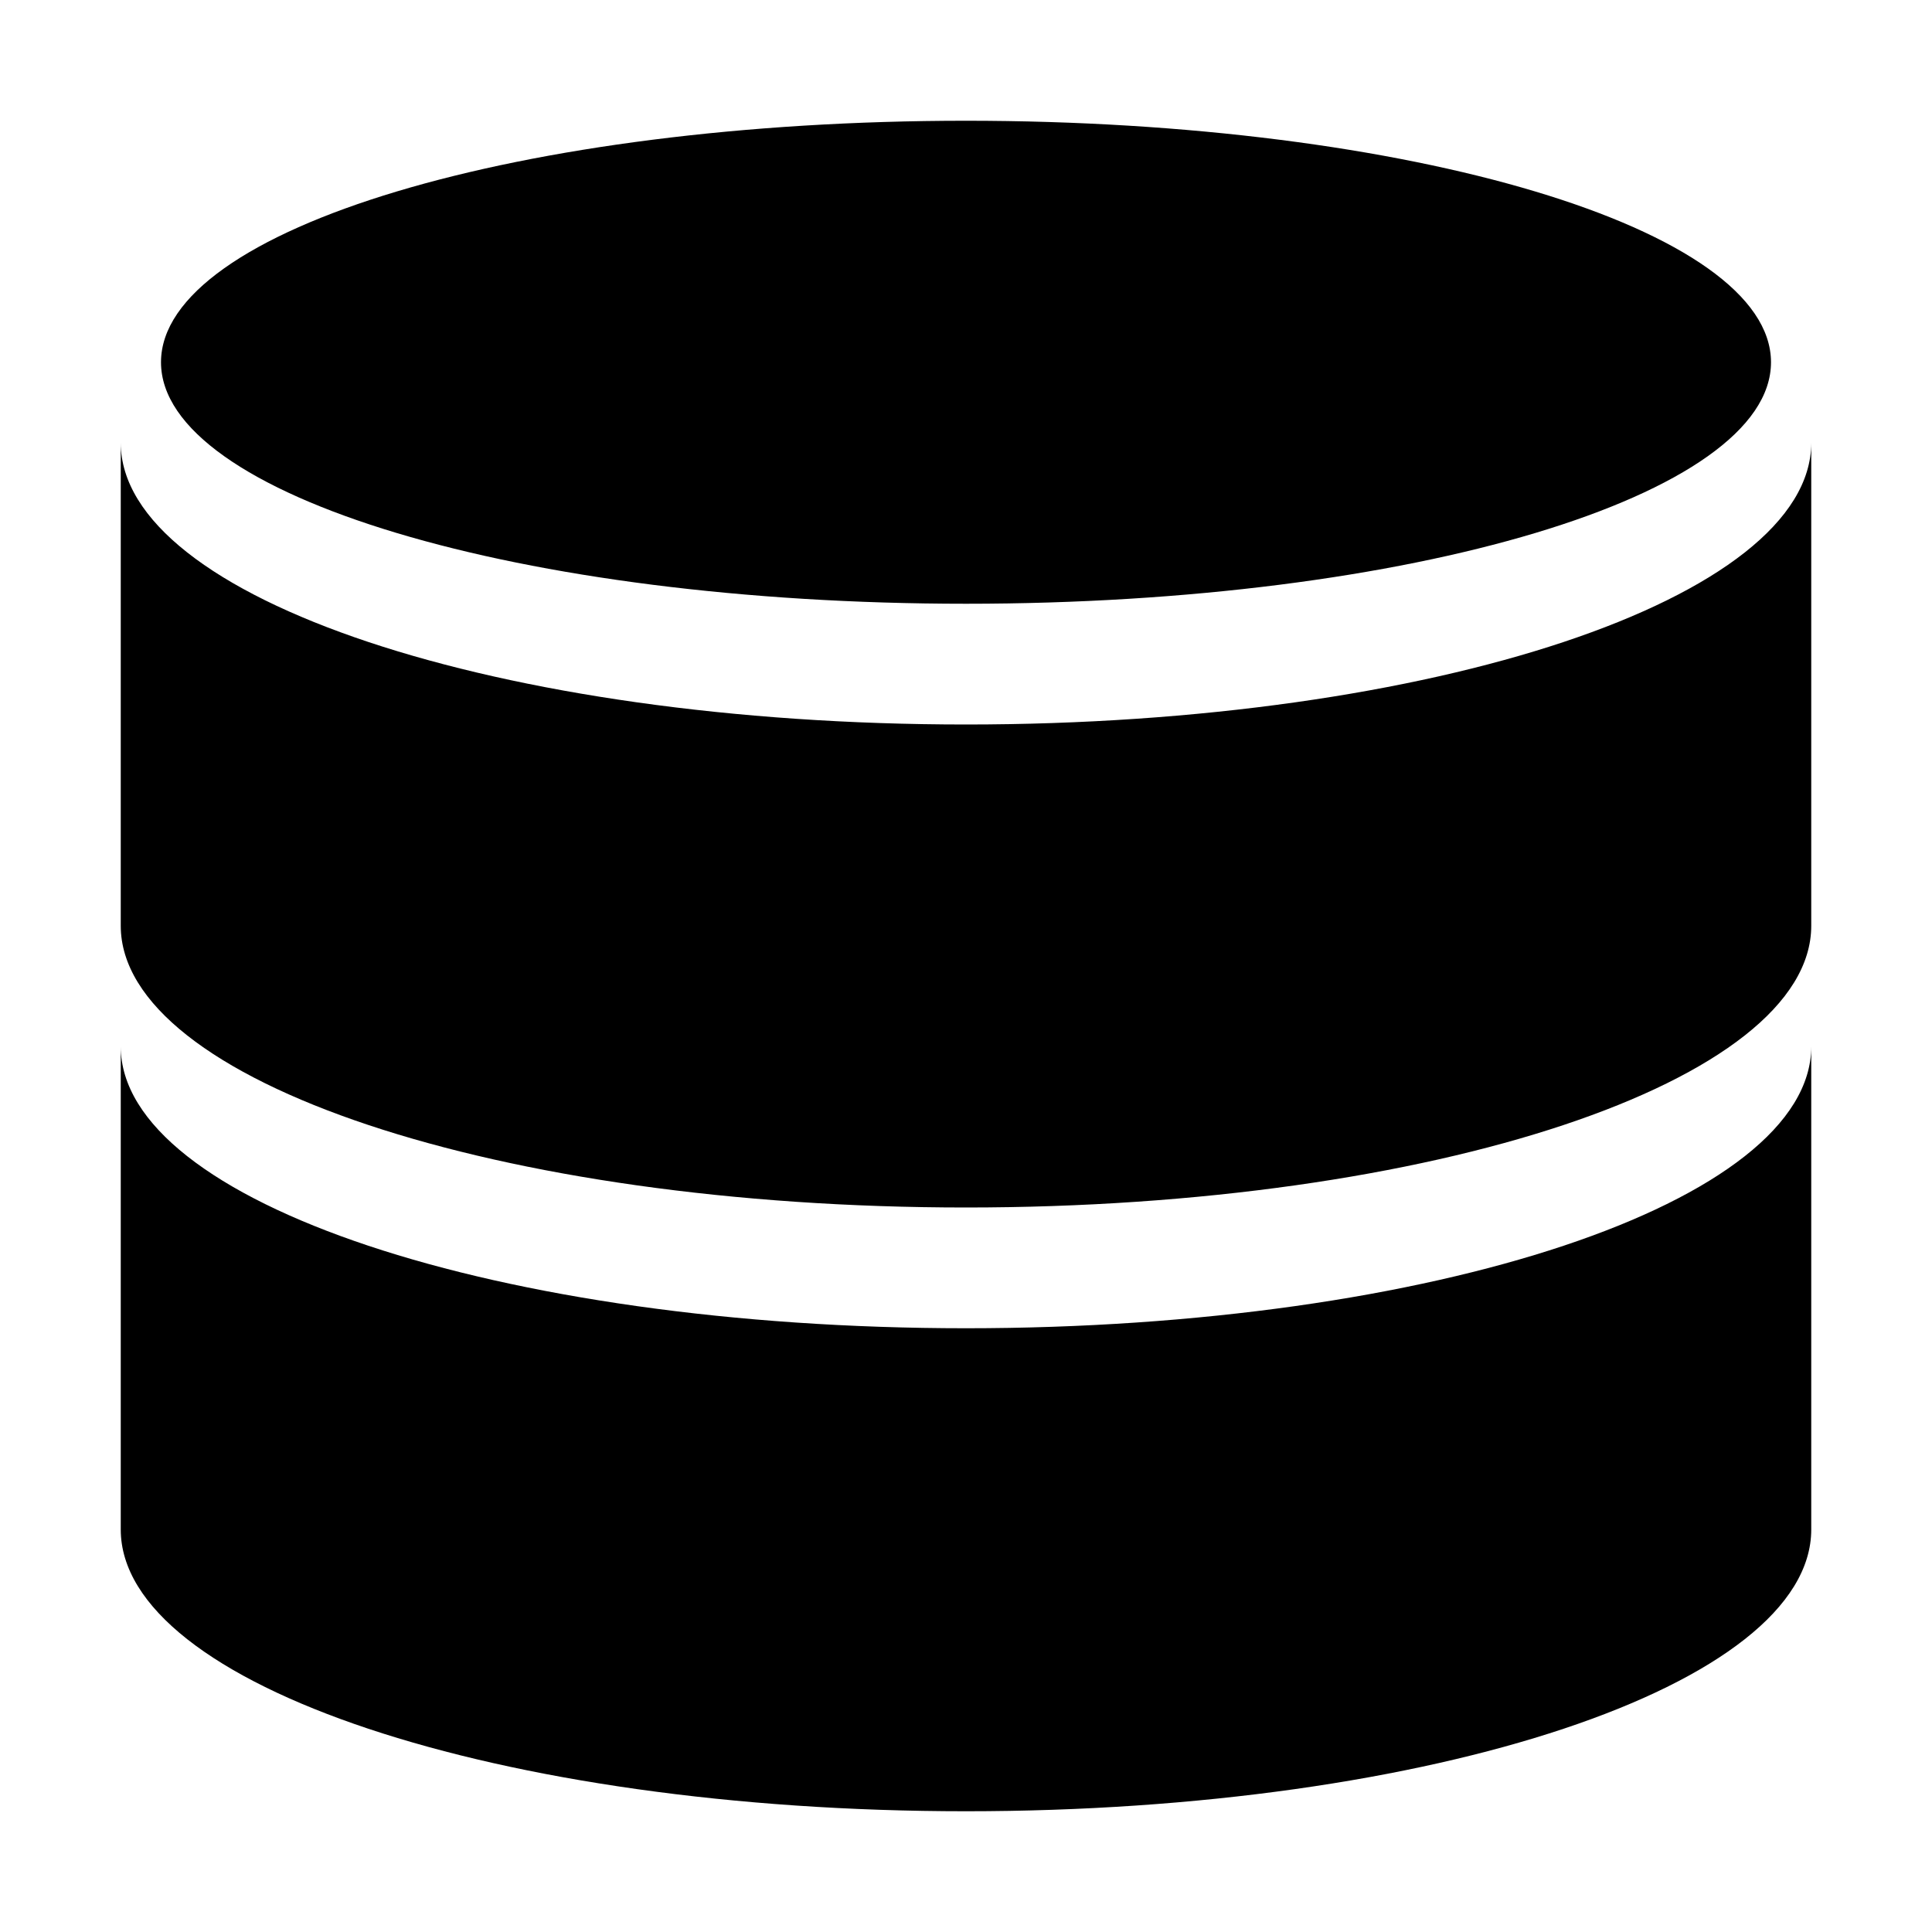<svg xmlns="http://www.w3.org/2000/svg" fill="none" viewBox="0 0 24 24" id="Database--Streamline-Sharp">
  <desc>
    Database Streamline Icon: https://streamlinehq.com
  </desc>
  <g id="database--raid-storage-code-disk-programming-database-array-hard-disc">
    <path id="Union" fill="#000000" fill-rule="evenodd" d="M22 4.5c0 1.657 -4.477 3 -10 3 -5.523 0 -10 -1.343 -10 -3s4.477 -3 10 -3c5.523 0 10 1.343 10 3Zm-10 18c5.799 0 10.5 -1.567 10.5 -3.5v-6c0 1.933 -4.701 3.5 -10.5 3.5 -5.799 0 -10.5 -1.567 -10.5 -3.5v6c0 1.933 4.701 3.5 10.5 3.5Zm10.5 -11c0 1.933 -4.701 3.5 -10.5 3.5 -5.799 0 -10.5 -1.567 -10.5 -3.5v-6C1.5 7.433 6.201 9 12 9c5.799 0 10.5 -1.567 10.5 -3.5v6Z" clip-rule="evenodd" stroke-width="1"></path>
  </g>
</svg>